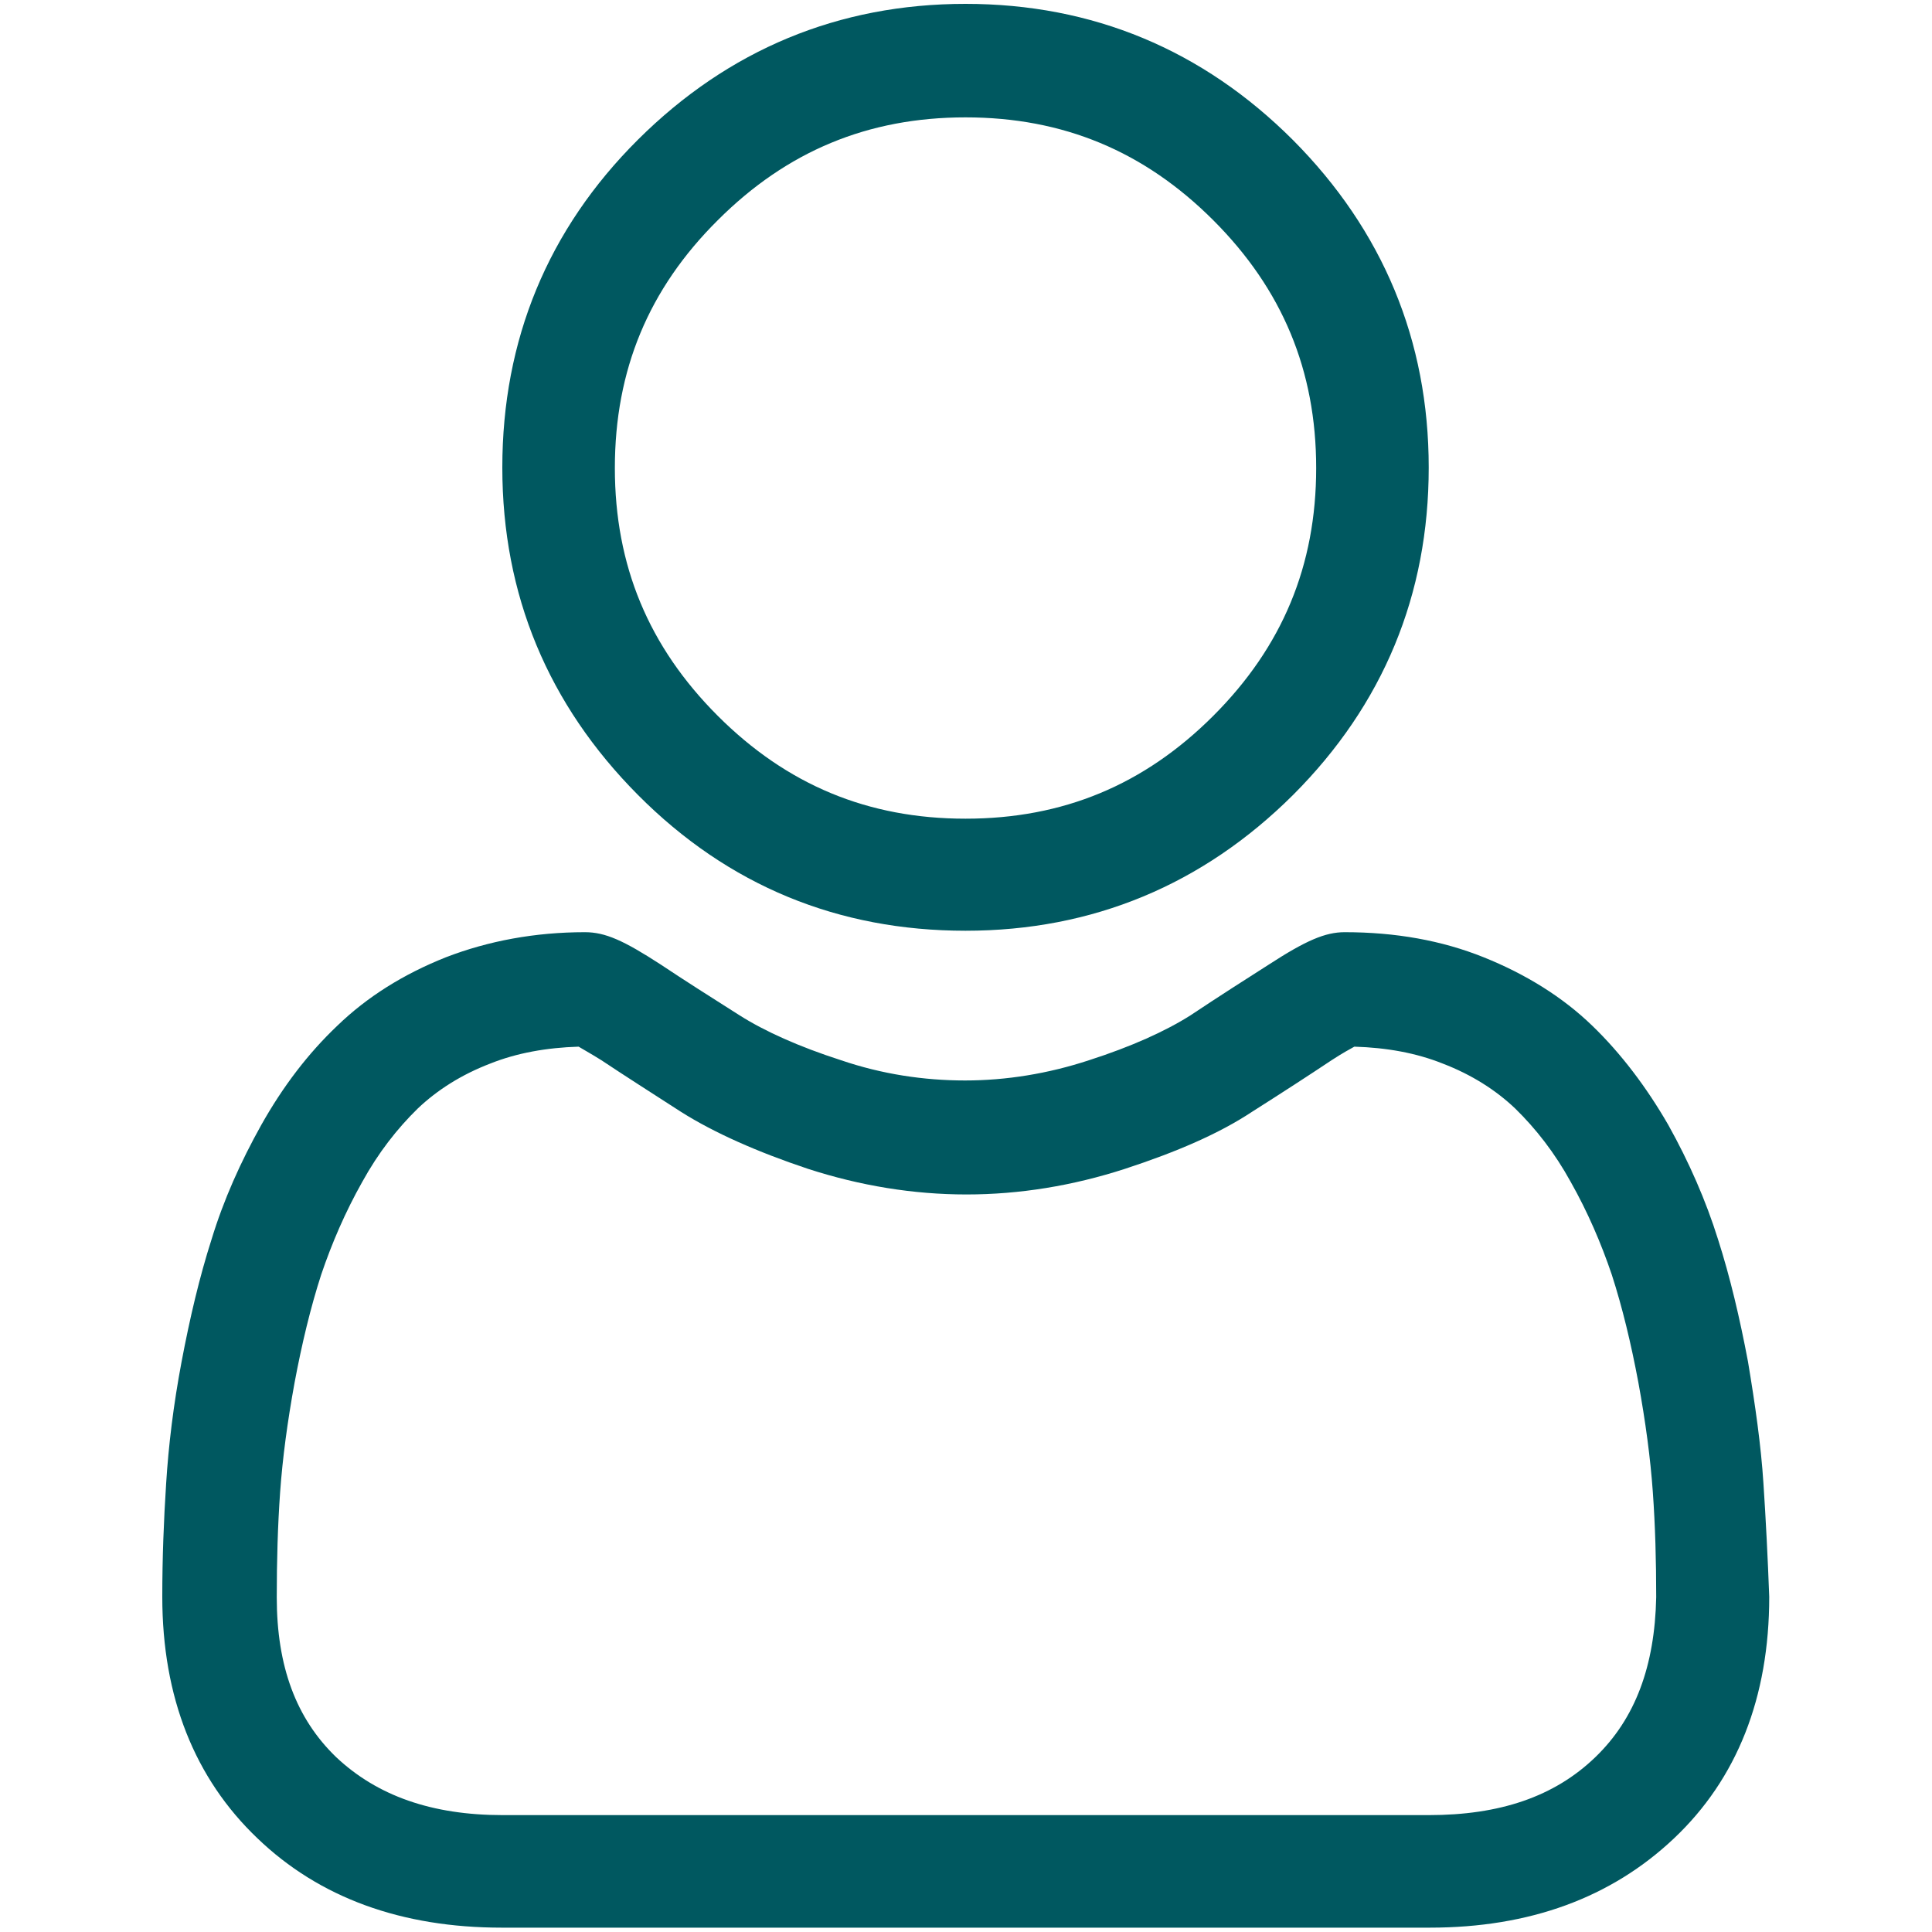 <?xml version="1.0" encoding="utf-8"?>
<!-- Generator: Adobe Illustrator 23.0.1, SVG Export Plug-In . SVG Version: 6.00 Build 0)  -->
<svg version="1.1" id="Layer_1" xmlns="http://www.w3.org/2000/svg" xmlns:xlink="http://www.w3.org/1999/xlink" x="0px" y="0px"
	 viewBox="0 0 400 400" style="enable-background:new 0 0 400 400;" xml:space="preserve">
<style type="text/css">
	.st0{fill:#005860;}
</style>
<g>
	<path class="st0" d="M199.9,192.7c26.3,0,49.1-9.5,67.8-28.1c18.7-18.7,28.1-41.5,28.1-67.8s-9.5-49.1-28.1-67.8
		C249,10.3,226.2,0.8,199.9,0.8s-49.1,9.5-67.8,28.1S104,70.4,104,96.8s9.5,49.1,28.1,67.8C150.8,183.4,173.6,192.7,199.9,192.7z
		 M148.6,45.6c14.3-14.3,31.1-21.3,51.3-21.3s37,7,51.3,21.3c14.3,14.3,21.3,31.1,21.3,51.3s-7,37-21.3,51.3s-31.1,21.3-51.3,21.3
		s-37-7-51.3-21.3s-21.3-31.1-21.3-51.3C127.3,76.6,134.3,59.8,148.6,45.6z"/>
	<path class="st0" d="M365.1,307.1c-0.5-7.8-1.7-16.2-3.2-25.2c-1.7-9-3.7-17.5-6.2-25.3c-2.5-8-6-16-10.3-23.7
		c-4.5-7.8-9.8-14.8-15.7-20.5c-6.2-6-13.8-10.7-22.5-14.2c-8.7-3.5-18.3-5.2-28.8-5.2c-4,0-8,1.7-15.7,6.7
		c-4.7,3-10.2,6.5-16.2,10.5c-5.2,3.3-12.3,6.5-21,9.3c-8.5,2.8-17.2,4.2-25.7,4.2c-8.5,0-17.2-1.3-25.7-4.2c-8.7-2.8-15.8-6-21-9.3
		c-6-3.8-11.5-7.3-16.3-10.5c-7.7-5-11.5-6.7-15.7-6.7c-10.3,0-20,1.8-28.8,5.2c-8.8,3.5-16.3,8.2-22.5,14.2
		c-6,5.7-11.2,12.5-15.7,20.5c-4.3,7.7-7.8,15.5-10.3,23.7c-2.5,7.8-4.5,16.3-6.2,25.3c-1.7,9-2.7,17.3-3.2,25.2
		c-0.5,7.7-0.8,15.5-0.8,23.5c0,20.8,6.7,37.6,19.7,50c12.8,12.3,29.8,18.5,50.6,18.5H296c20.7,0,37.6-6.2,50.6-18.5
		s19.7-29.1,19.7-50C366,322.6,365.6,314.6,365.1,307.1z M330.3,363.8c-8.5,8.2-19.8,12-34.5,12H104.1c-14.7,0-26-4-34.5-12
		c-8.3-8-12.3-18.8-12.3-33.1c0-7.5,0.2-14.8,0.7-21.8c0.5-7,1.5-14.5,3-22.7c1.5-8,3.3-15.5,5.5-22.3c2.2-6.5,5-13,8.5-19.2
		c3.3-6,7.2-11,11.5-15.2c4-3.8,9-7,15-9.3c5.5-2.2,11.7-3.3,18.3-3.5c0.8,0.5,2.3,1.3,4.7,2.8c4.8,3.2,10.3,6.7,16.5,10.7
		c6.8,4.3,15.8,8.3,26.3,11.8c10.8,3.5,21.8,5.3,32.8,5.3c11,0,22-1.8,32.8-5.3c10.7-3.5,19.5-7.3,26.3-11.8
		c6.3-4,11.7-7.5,16.5-10.7c2.3-1.5,3.8-2.3,4.7-2.8c6.7,0.2,12.8,1.3,18.3,3.5c6,2.3,11,5.5,15,9.3c4.3,4.2,8.2,9.2,11.5,15.2
		c3.5,6.2,6.3,12.7,8.5,19.2c2.2,6.8,4,14.3,5.5,22.3c1.5,8.2,2.5,15.7,3,22.7l0,0c0.5,7,0.7,14.3,0.7,21.8
		C342.6,344.9,338.6,355.8,330.3,363.8z"/>
</g>
</svg>
